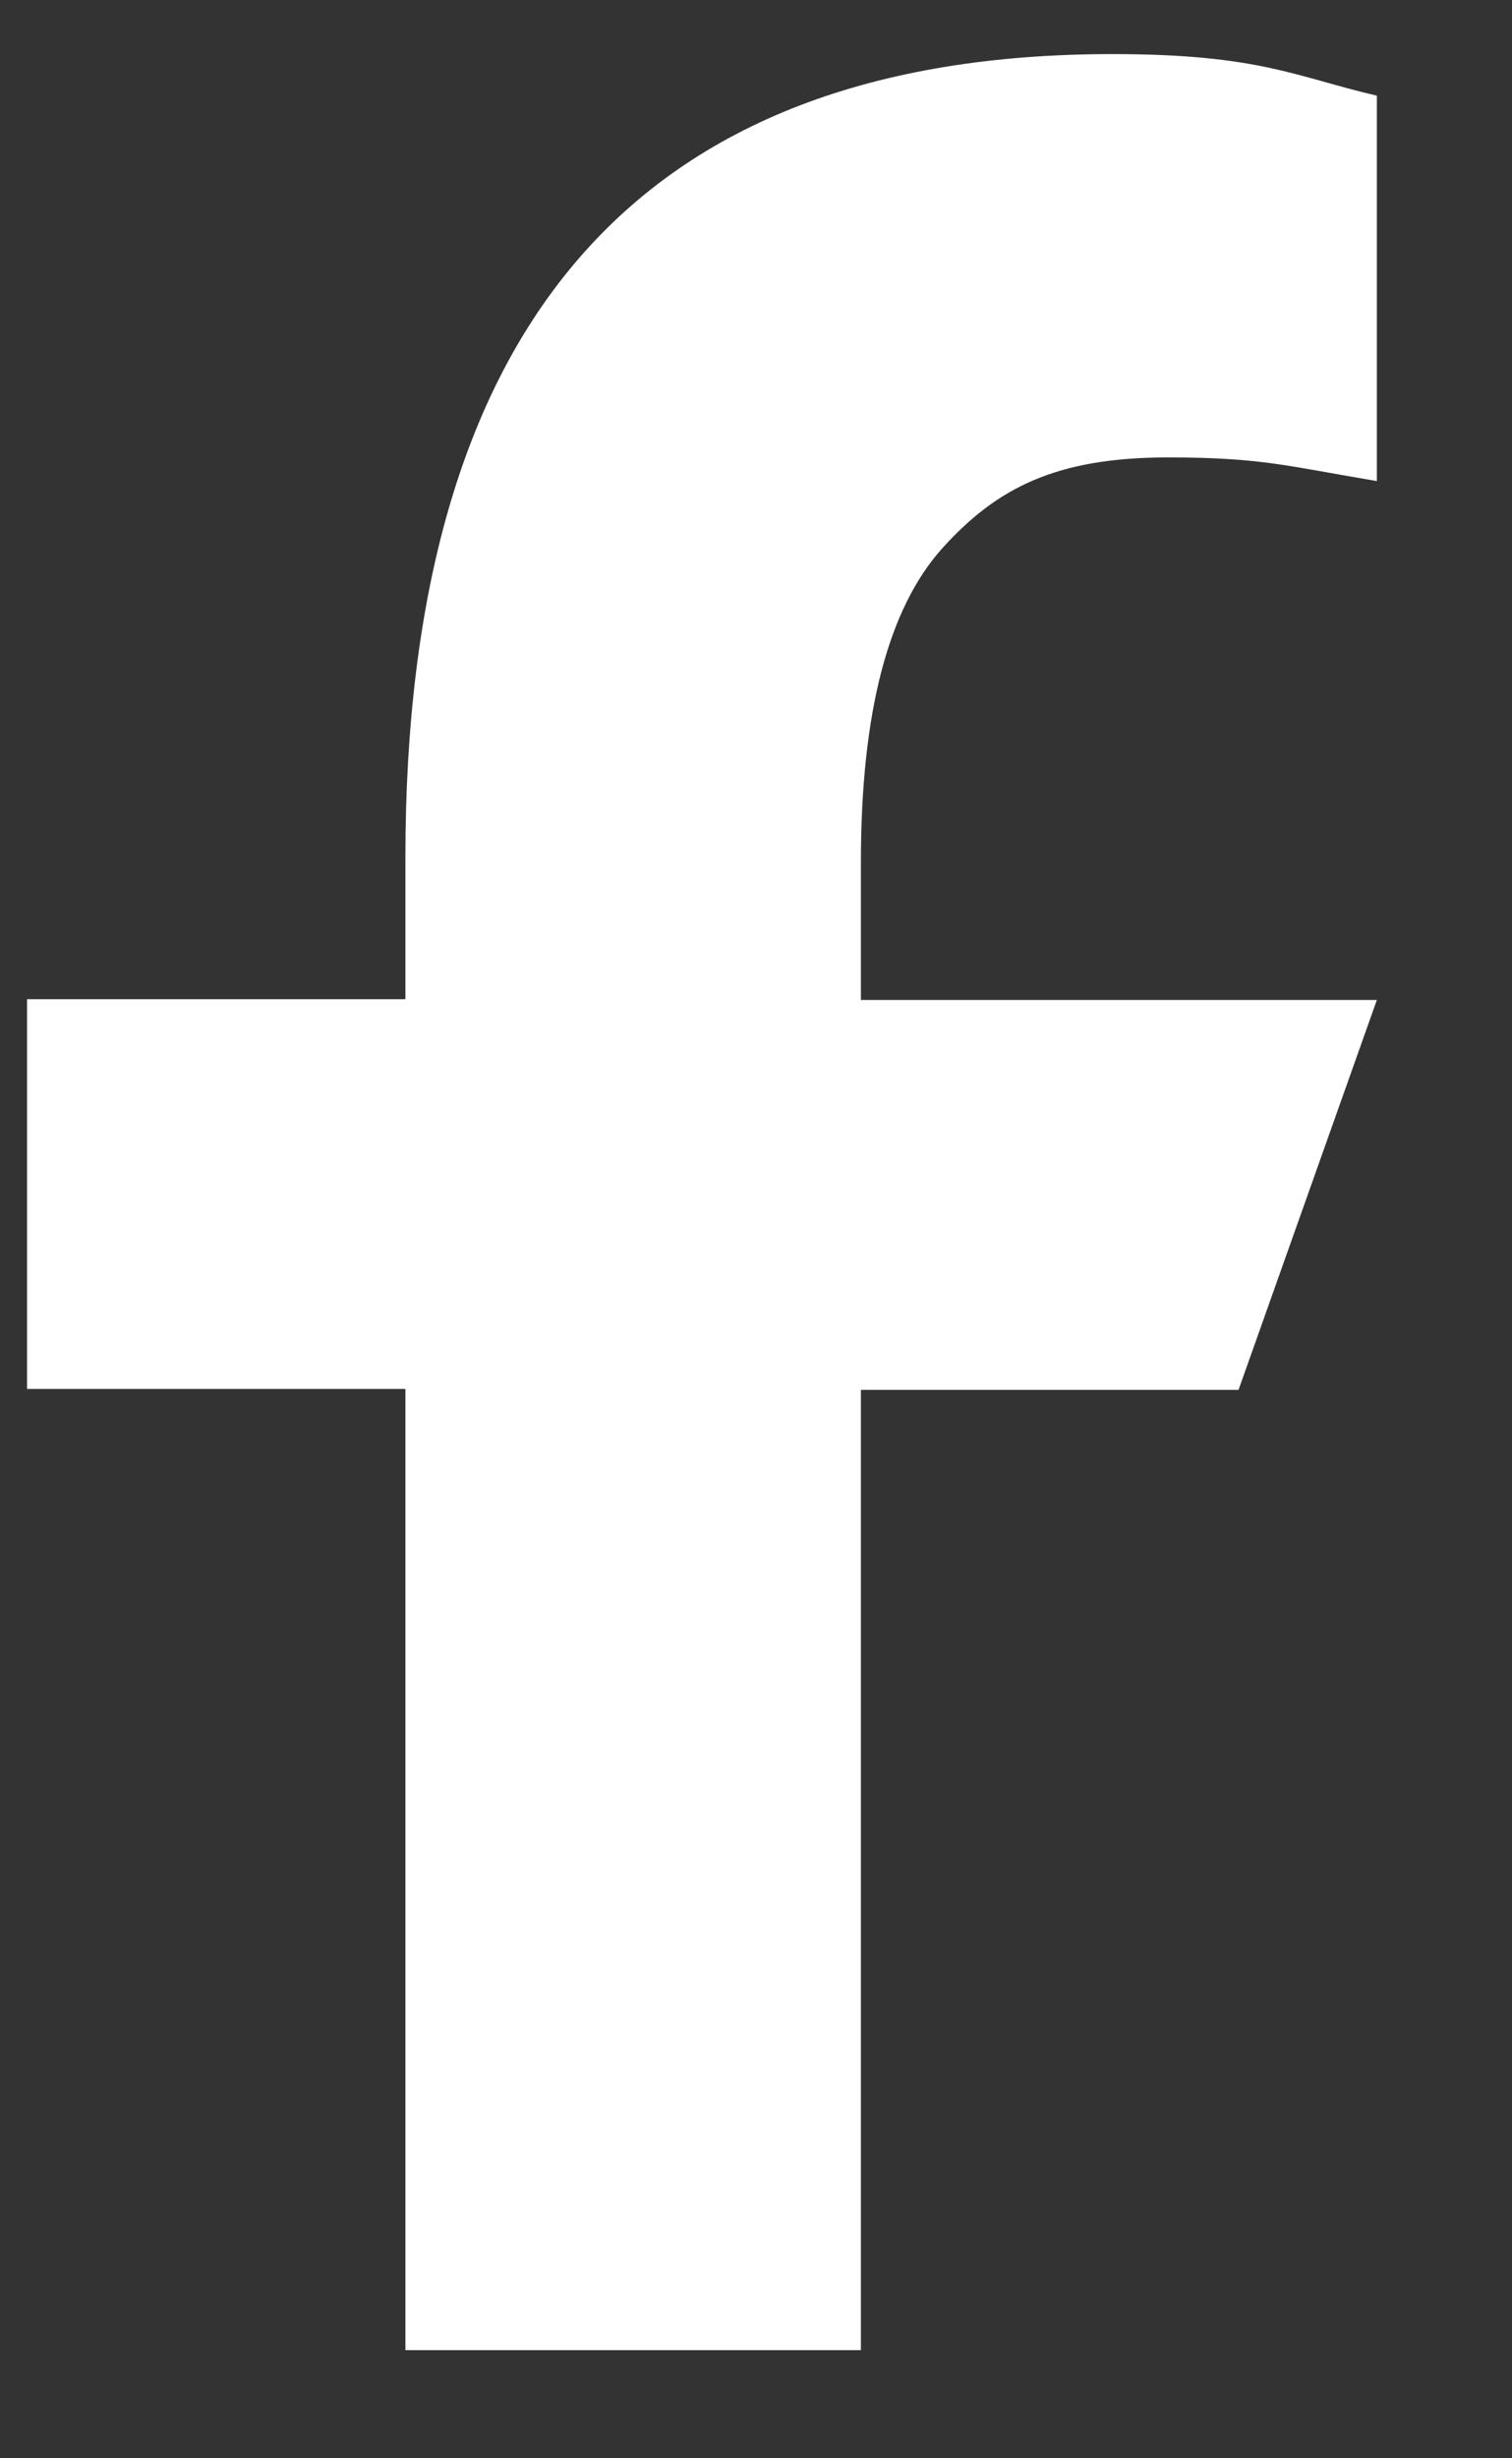 <svg width="8" height="13" viewBox="0 0 8 13" fill="none" xmlns="http://www.w3.org/2000/svg">
<rect x="0" y="0" width="8" height="13" fill="#333333" stroke="none"/>
<path d="M4.555 7.345V12.428H2.145V7.345H0.143V5.284H2.145V4.534C2.145 1.75 3.346 0.286 5.886 0.286C6.664 0.286 6.859 0.407 7.285 0.506V2.544C6.808 2.464 6.674 2.419 6.178 2.419C5.589 2.419 5.274 2.58 4.986 2.899C4.699 3.218 4.555 3.77 4.555 4.561V5.288H7.285L6.553 7.35H4.555V7.345Z" fill="white"/>
</svg>
